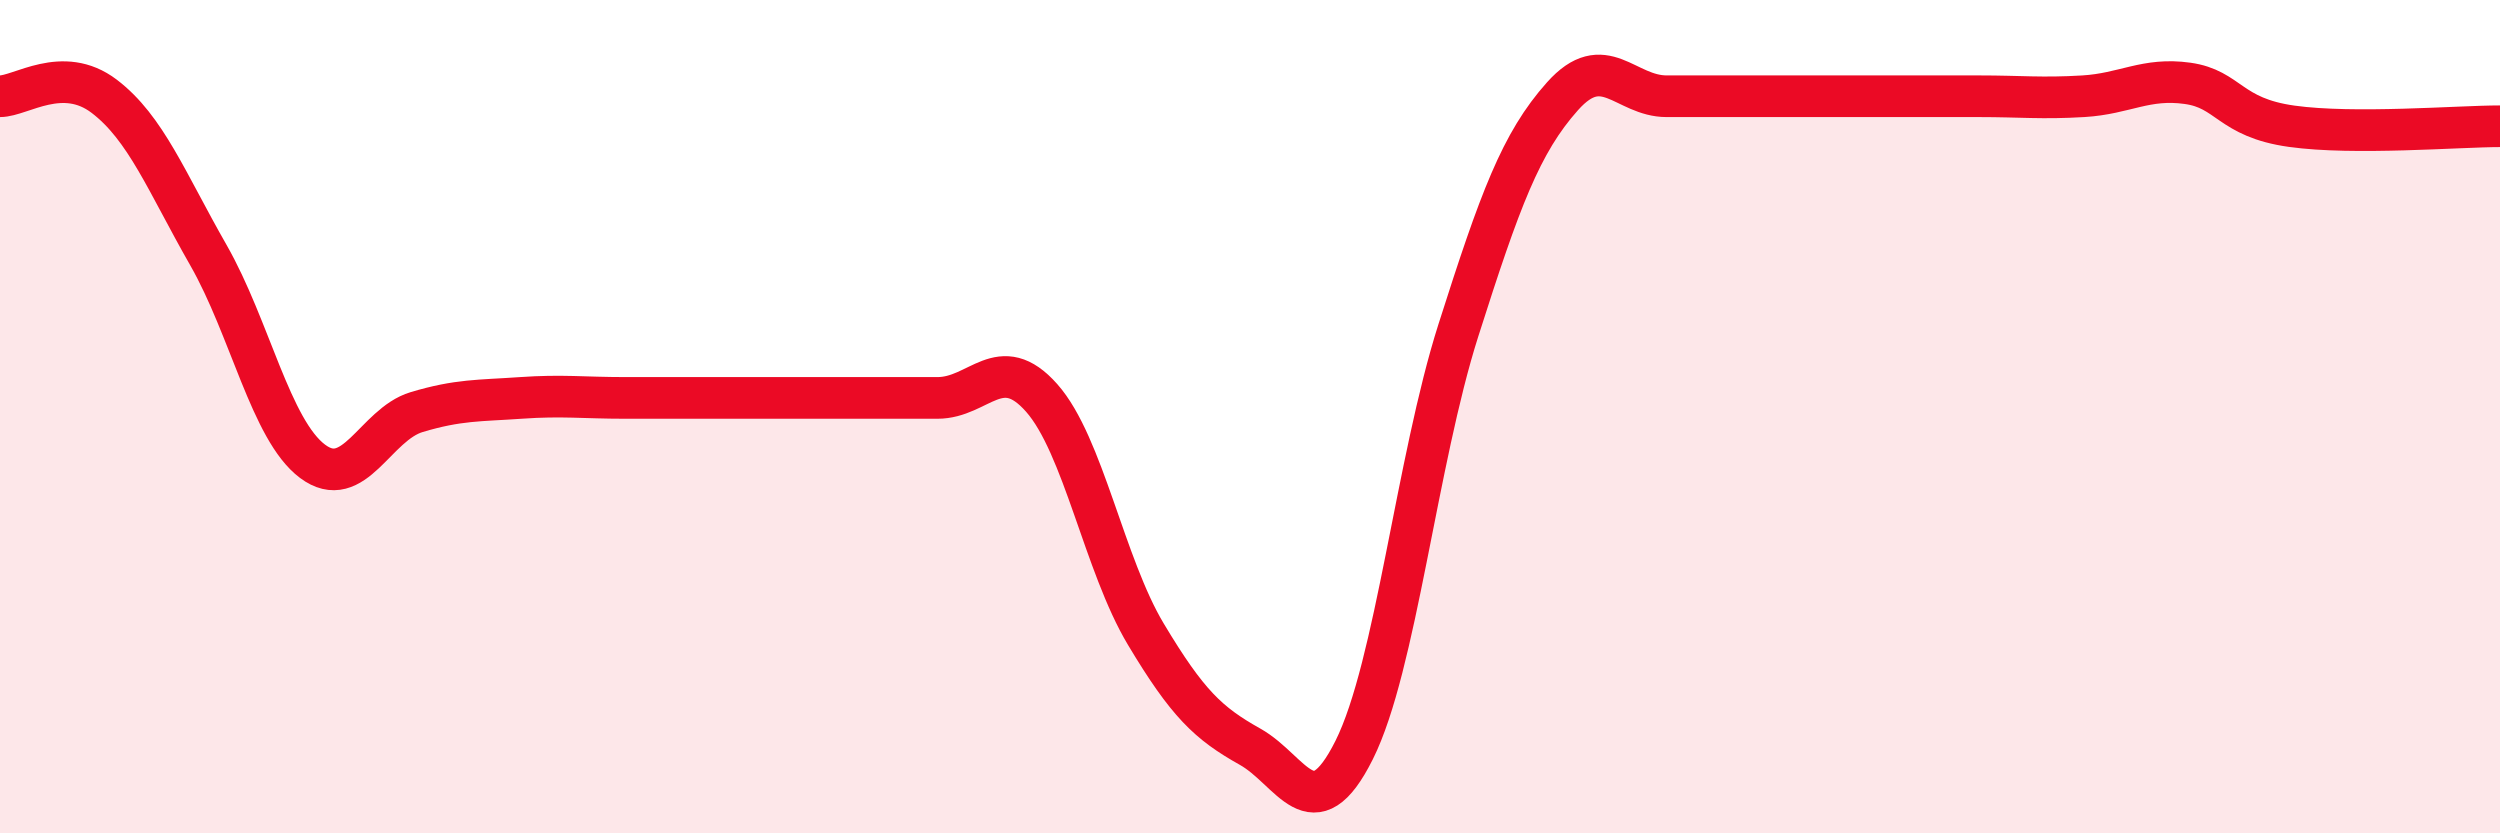 
    <svg width="60" height="20" viewBox="0 0 60 20" xmlns="http://www.w3.org/2000/svg">
      <path
        d="M 0,2.31 C 0.5,2.31 1.5,1.55 2.5,2.31 C 3.5,3.07 4,4.37 5,6.12 C 6,7.87 6.5,10.32 7.5,11.07 C 8.5,11.82 9,10.19 10,9.89 C 11,9.59 11.5,9.62 12.5,9.55 C 13.5,9.48 14,9.55 15,9.55 C 16,9.55 16.5,9.55 17.5,9.55 C 18.5,9.55 19,9.55 20,9.55 C 21,9.55 21.5,9.55 22.5,9.55 C 23.5,9.55 24,8.42 25,9.55 C 26,10.68 26.5,13.55 27.5,15.22 C 28.5,16.89 29,17.36 30,17.92 C 31,18.48 31.5,20 32.5,18 C 33.5,16 34,11.07 35,7.93 C 36,4.79 36.5,3.43 37.5,2.31 C 38.5,1.19 39,2.31 40,2.31 C 41,2.31 41.5,2.31 42.5,2.31 C 43.5,2.31 44,2.31 45,2.31 C 46,2.31 46.5,2.31 47.5,2.31 C 48.5,2.31 49,2.37 50,2.31 C 51,2.25 51.5,1.86 52.5,2 C 53.5,2.14 53.5,2.82 55,3.03 C 56.5,3.24 59,3.03 60,3.03L60 20L0 20Z"
        fill="#EB0A25"
        opacity="0.1"
        stroke-linecap="round"
        stroke-linejoin="round"
      />
      <path
        d="M 0,2.31 C 0.5,2.31 1.5,1.55 2.5,2.31 C 3.5,3.07 4,4.37 5,6.12 C 6,7.87 6.5,10.32 7.5,11.07 C 8.5,11.82 9,10.19 10,9.89 C 11,9.59 11.5,9.62 12.5,9.55 C 13.5,9.48 14,9.55 15,9.55 C 16,9.55 16.5,9.55 17.5,9.55 C 18.5,9.55 19,9.55 20,9.55 C 21,9.55 21.5,9.55 22.5,9.55 C 23.5,9.55 24,8.42 25,9.55 C 26,10.68 26.5,13.55 27.5,15.22 C 28.5,16.89 29,17.36 30,17.92 C 31,18.48 31.5,20 32.5,18 C 33.5,16 34,11.07 35,7.93 C 36,4.79 36.5,3.43 37.5,2.31 C 38.5,1.19 39,2.31 40,2.31 C 41,2.31 41.5,2.31 42.5,2.31 C 43.5,2.31 44,2.31 45,2.31 C 46,2.31 46.5,2.31 47.5,2.31 C 48.5,2.31 49,2.37 50,2.31 C 51,2.25 51.5,1.86 52.5,2 C 53.5,2.14 53.5,2.82 55,3.03 C 56.5,3.24 59,3.03 60,3.03"
        stroke="#EB0A25"
        stroke-width="1"
        fill="none"
        stroke-linecap="round"
        stroke-linejoin="round"
      />
    </svg>
  